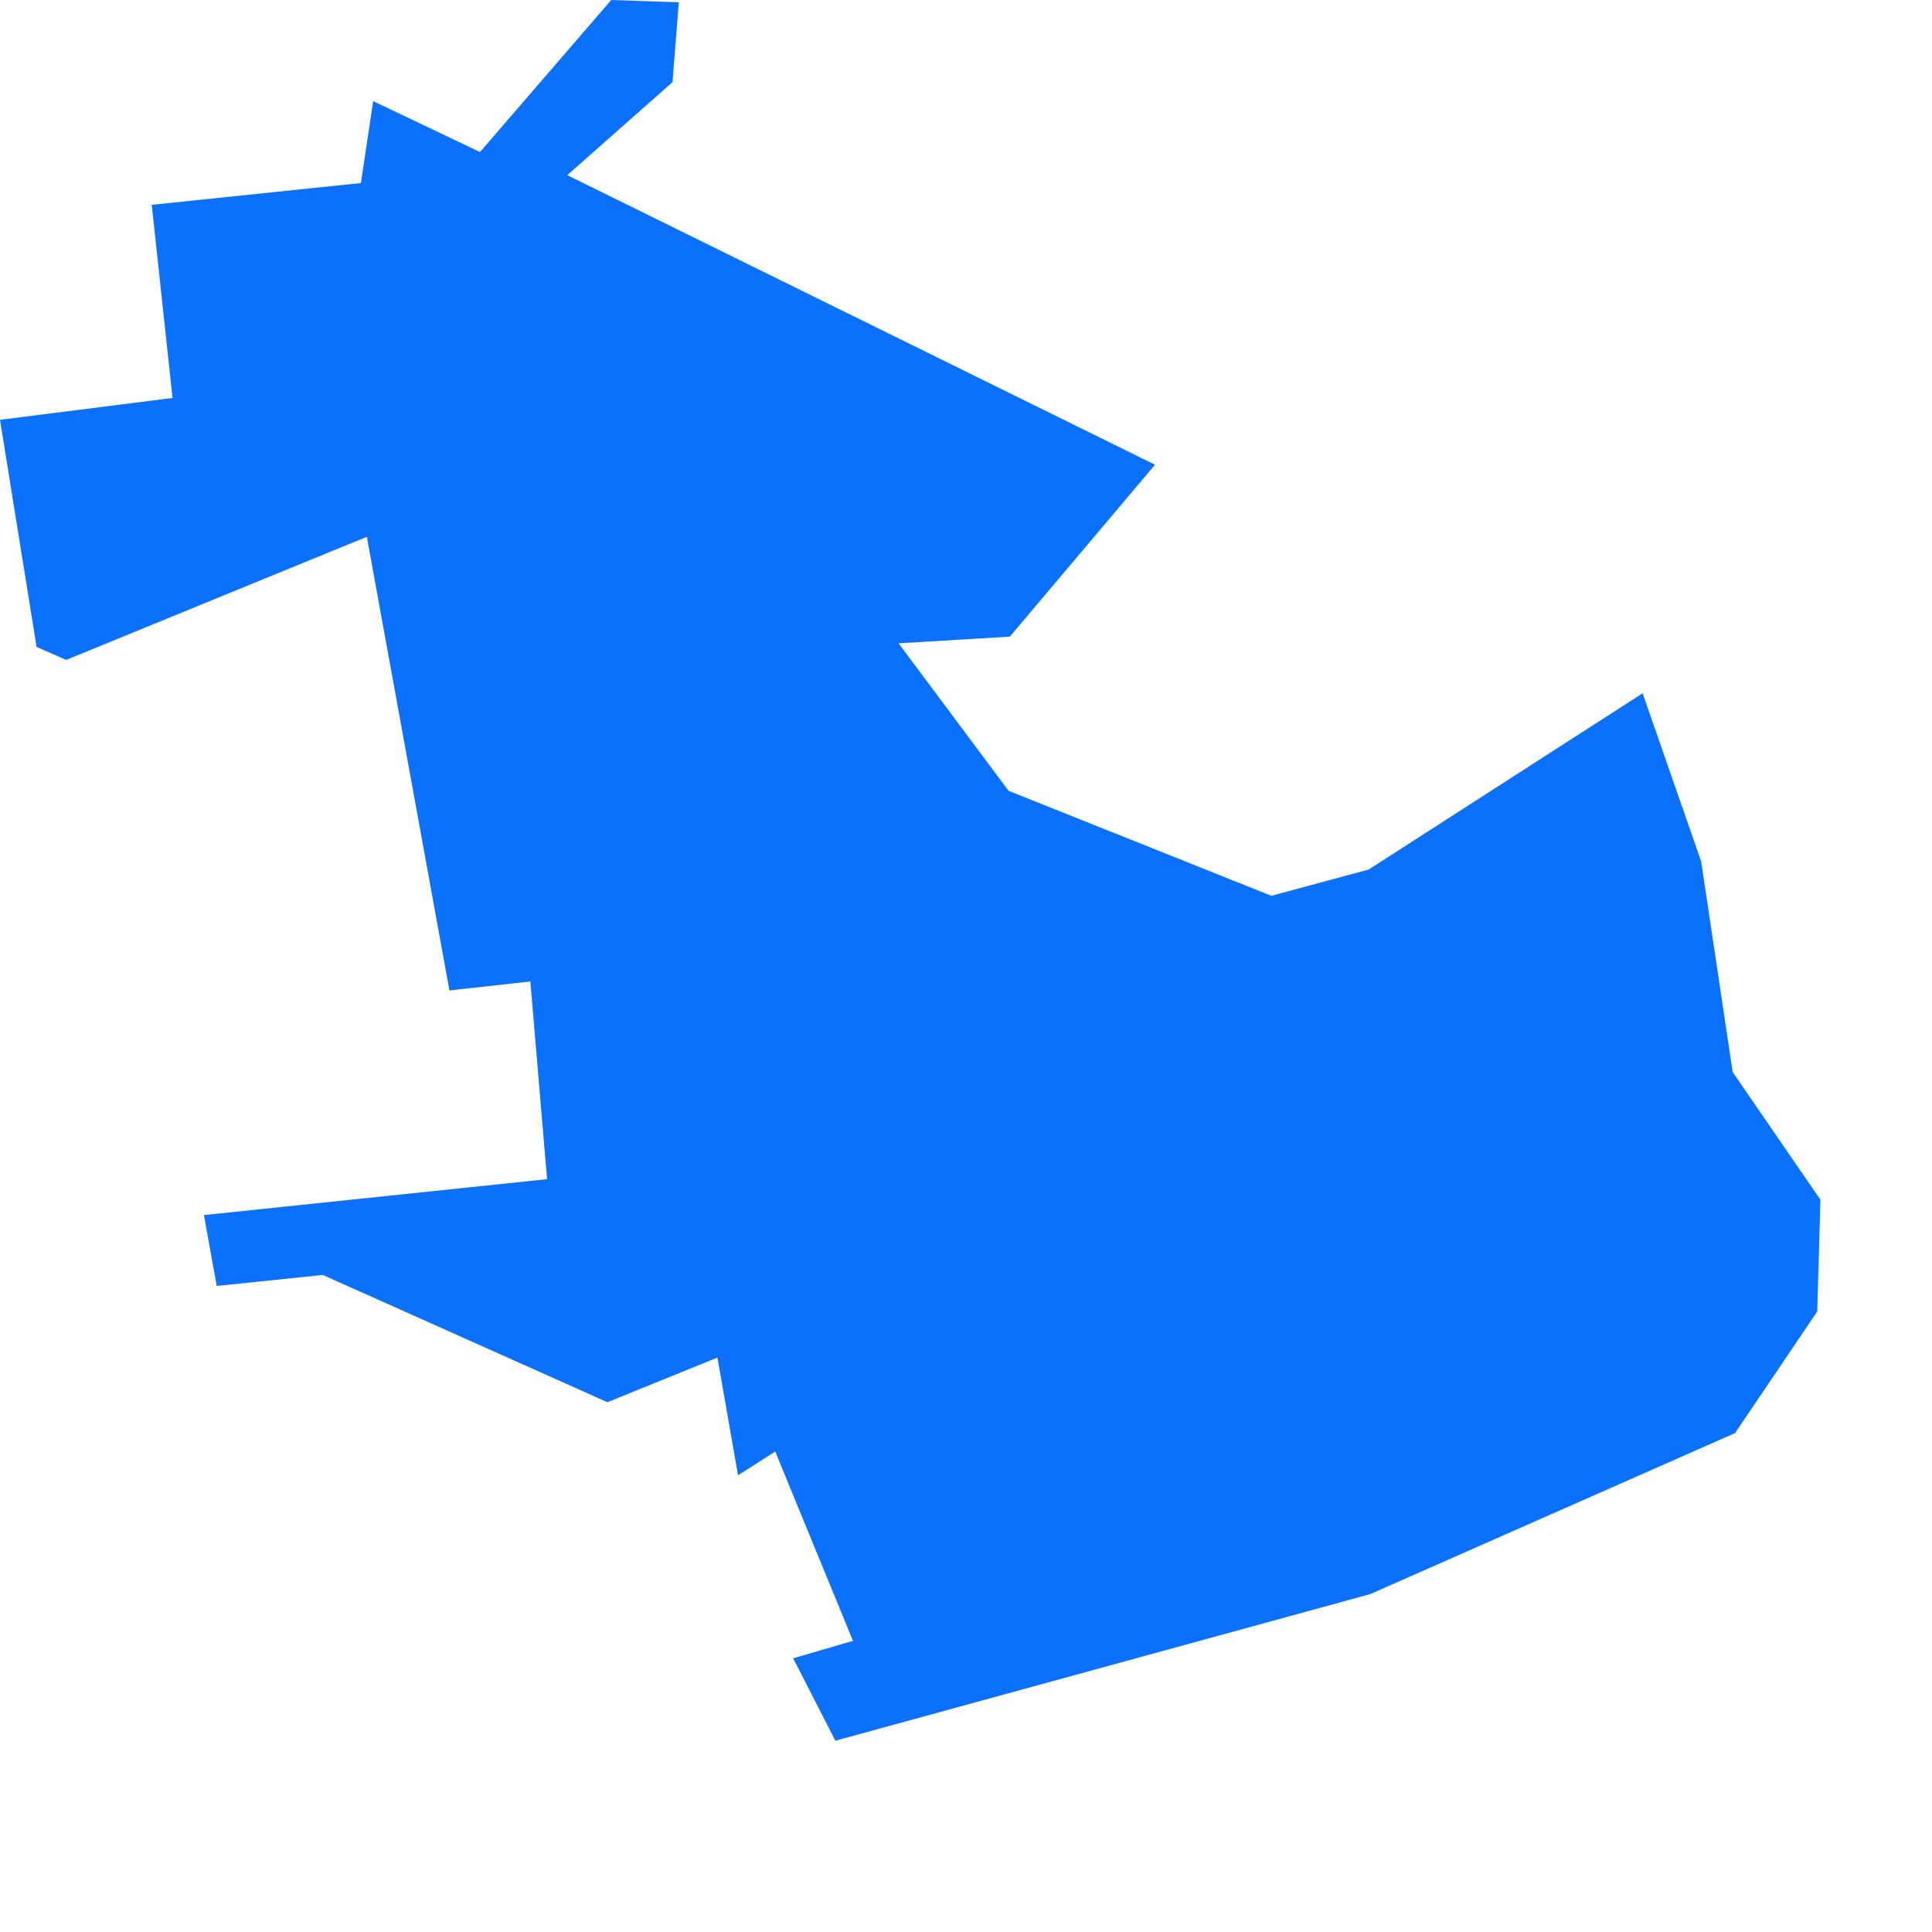 <svg width="256" height="256" xmlns="http://www.w3.org/2000/svg" filter="url(#shadow)"><filter id='shadow' color-interpolation-filters="sRGB" filterUnits="userSpaceOnUse" height="800" width="1600"> <feDropShadow dx="2" dy="2" stdDeviation="3" flood-opacity="0.5"/> </filter><style>path { fill: #0c71fa; stroke-linejoin: bevel; transform: scale(0.95) }</style> <path d="M94.683,0.32 93.8,11.458 79.125,24.43 161.101,64.821 140.853,88.796 125.337,89.73 140.673,110.299 177.328,124.946 190.903,121.279 229.114,96.698 237.275,120.15 241.675,149.532 253.91,167.336 253.47,182.924 242.006,199.884 191.139,222.338 116.515,242.794 110.629,231.299 118.974,228.865 108.128,202.464 102.939,205.767 100.064,189.355 84.719,195.58 45.028,177.83 30.23,179.363 28.445,169.48 76.303,164.47 73.975,136.896 62.686,138.147 51.167,74.872 9.231,92.045 5.101,90.228 0,58.557 24.065,55.507 21.166,28.57 50.335,25.531 52.051,14.105 66.949,21.206 85.254,0 94.683,0.32Z"/> </svg>